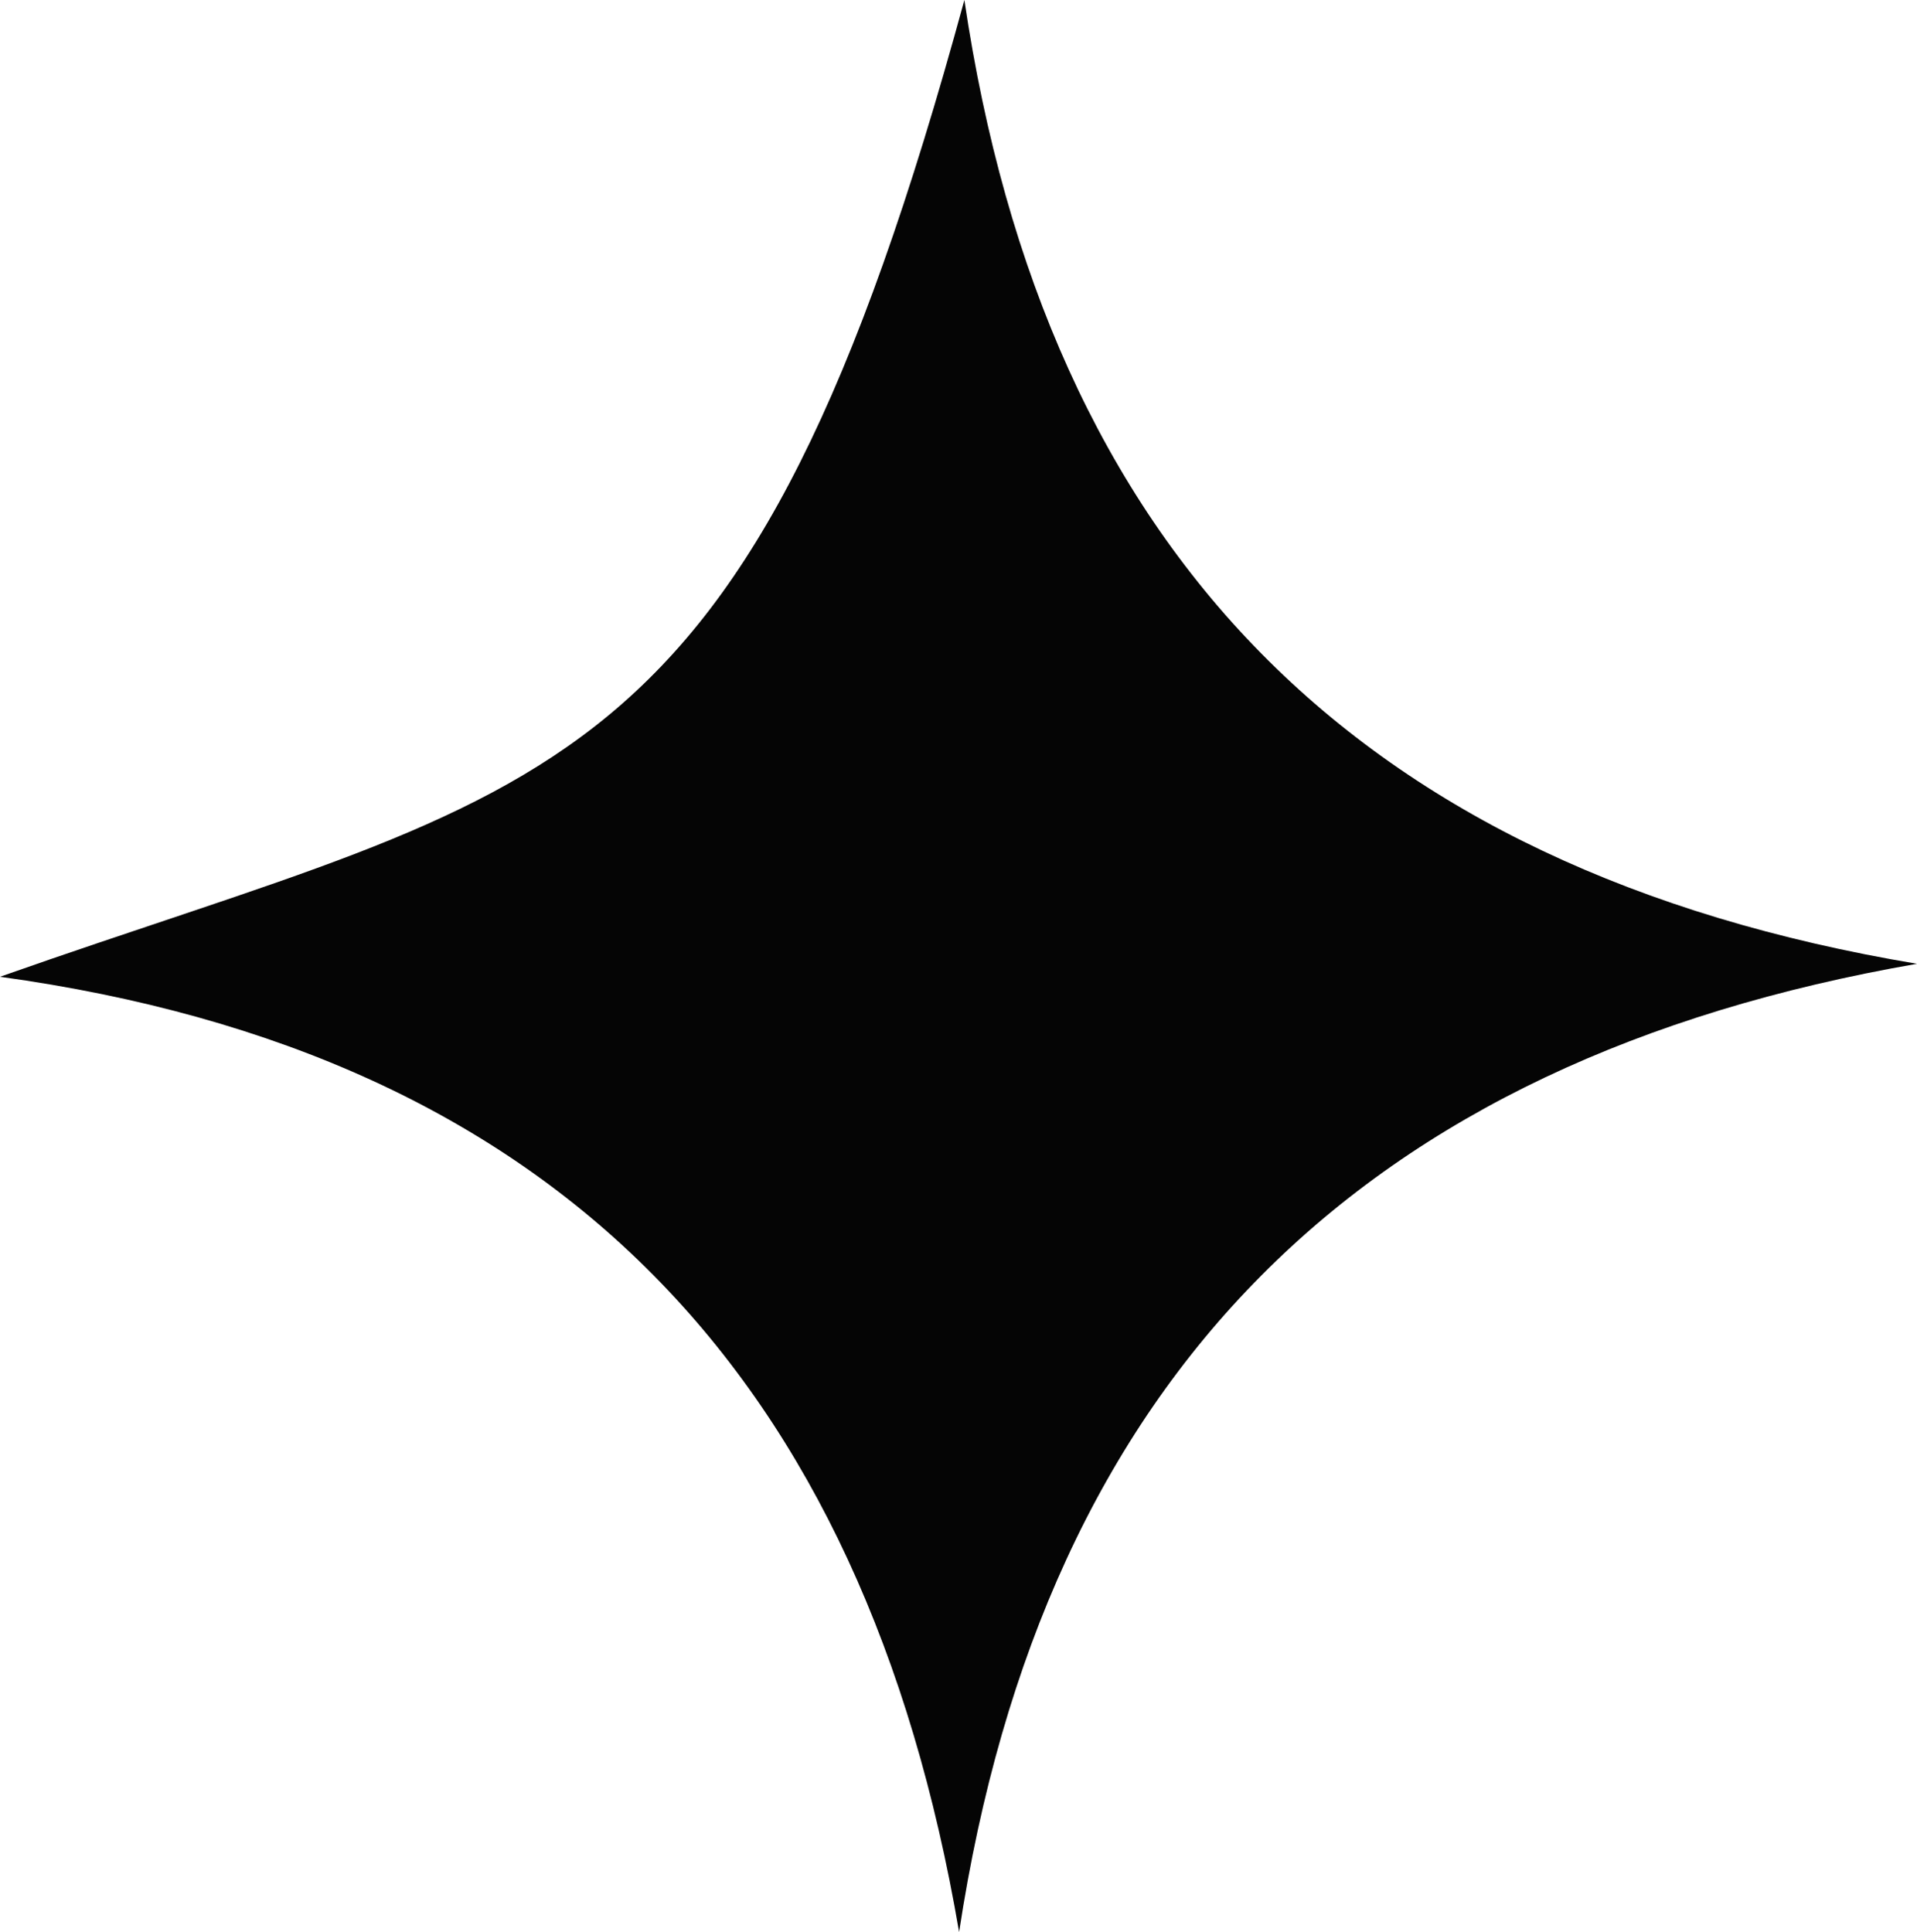 <?xml version="1.0" encoding="UTF-8"?> <svg xmlns="http://www.w3.org/2000/svg" id="_Слой_1" data-name="Слой 1" viewBox="0 0 47.31 47.69"><defs><style> .cls-1 { fill: #050505; stroke-width: 0px; } </style></defs><path class="cls-1" d="m47.31,23.79c-13.7,2.38-21.55,10.15-23.64,23.9-2.34-13.71-9.9-21.68-23.67-23.58C13.73,19.27,18.42,19.75,23.8,0c2.01,13.58,9.66,21.47,23.51,23.79Z"></path></svg> 